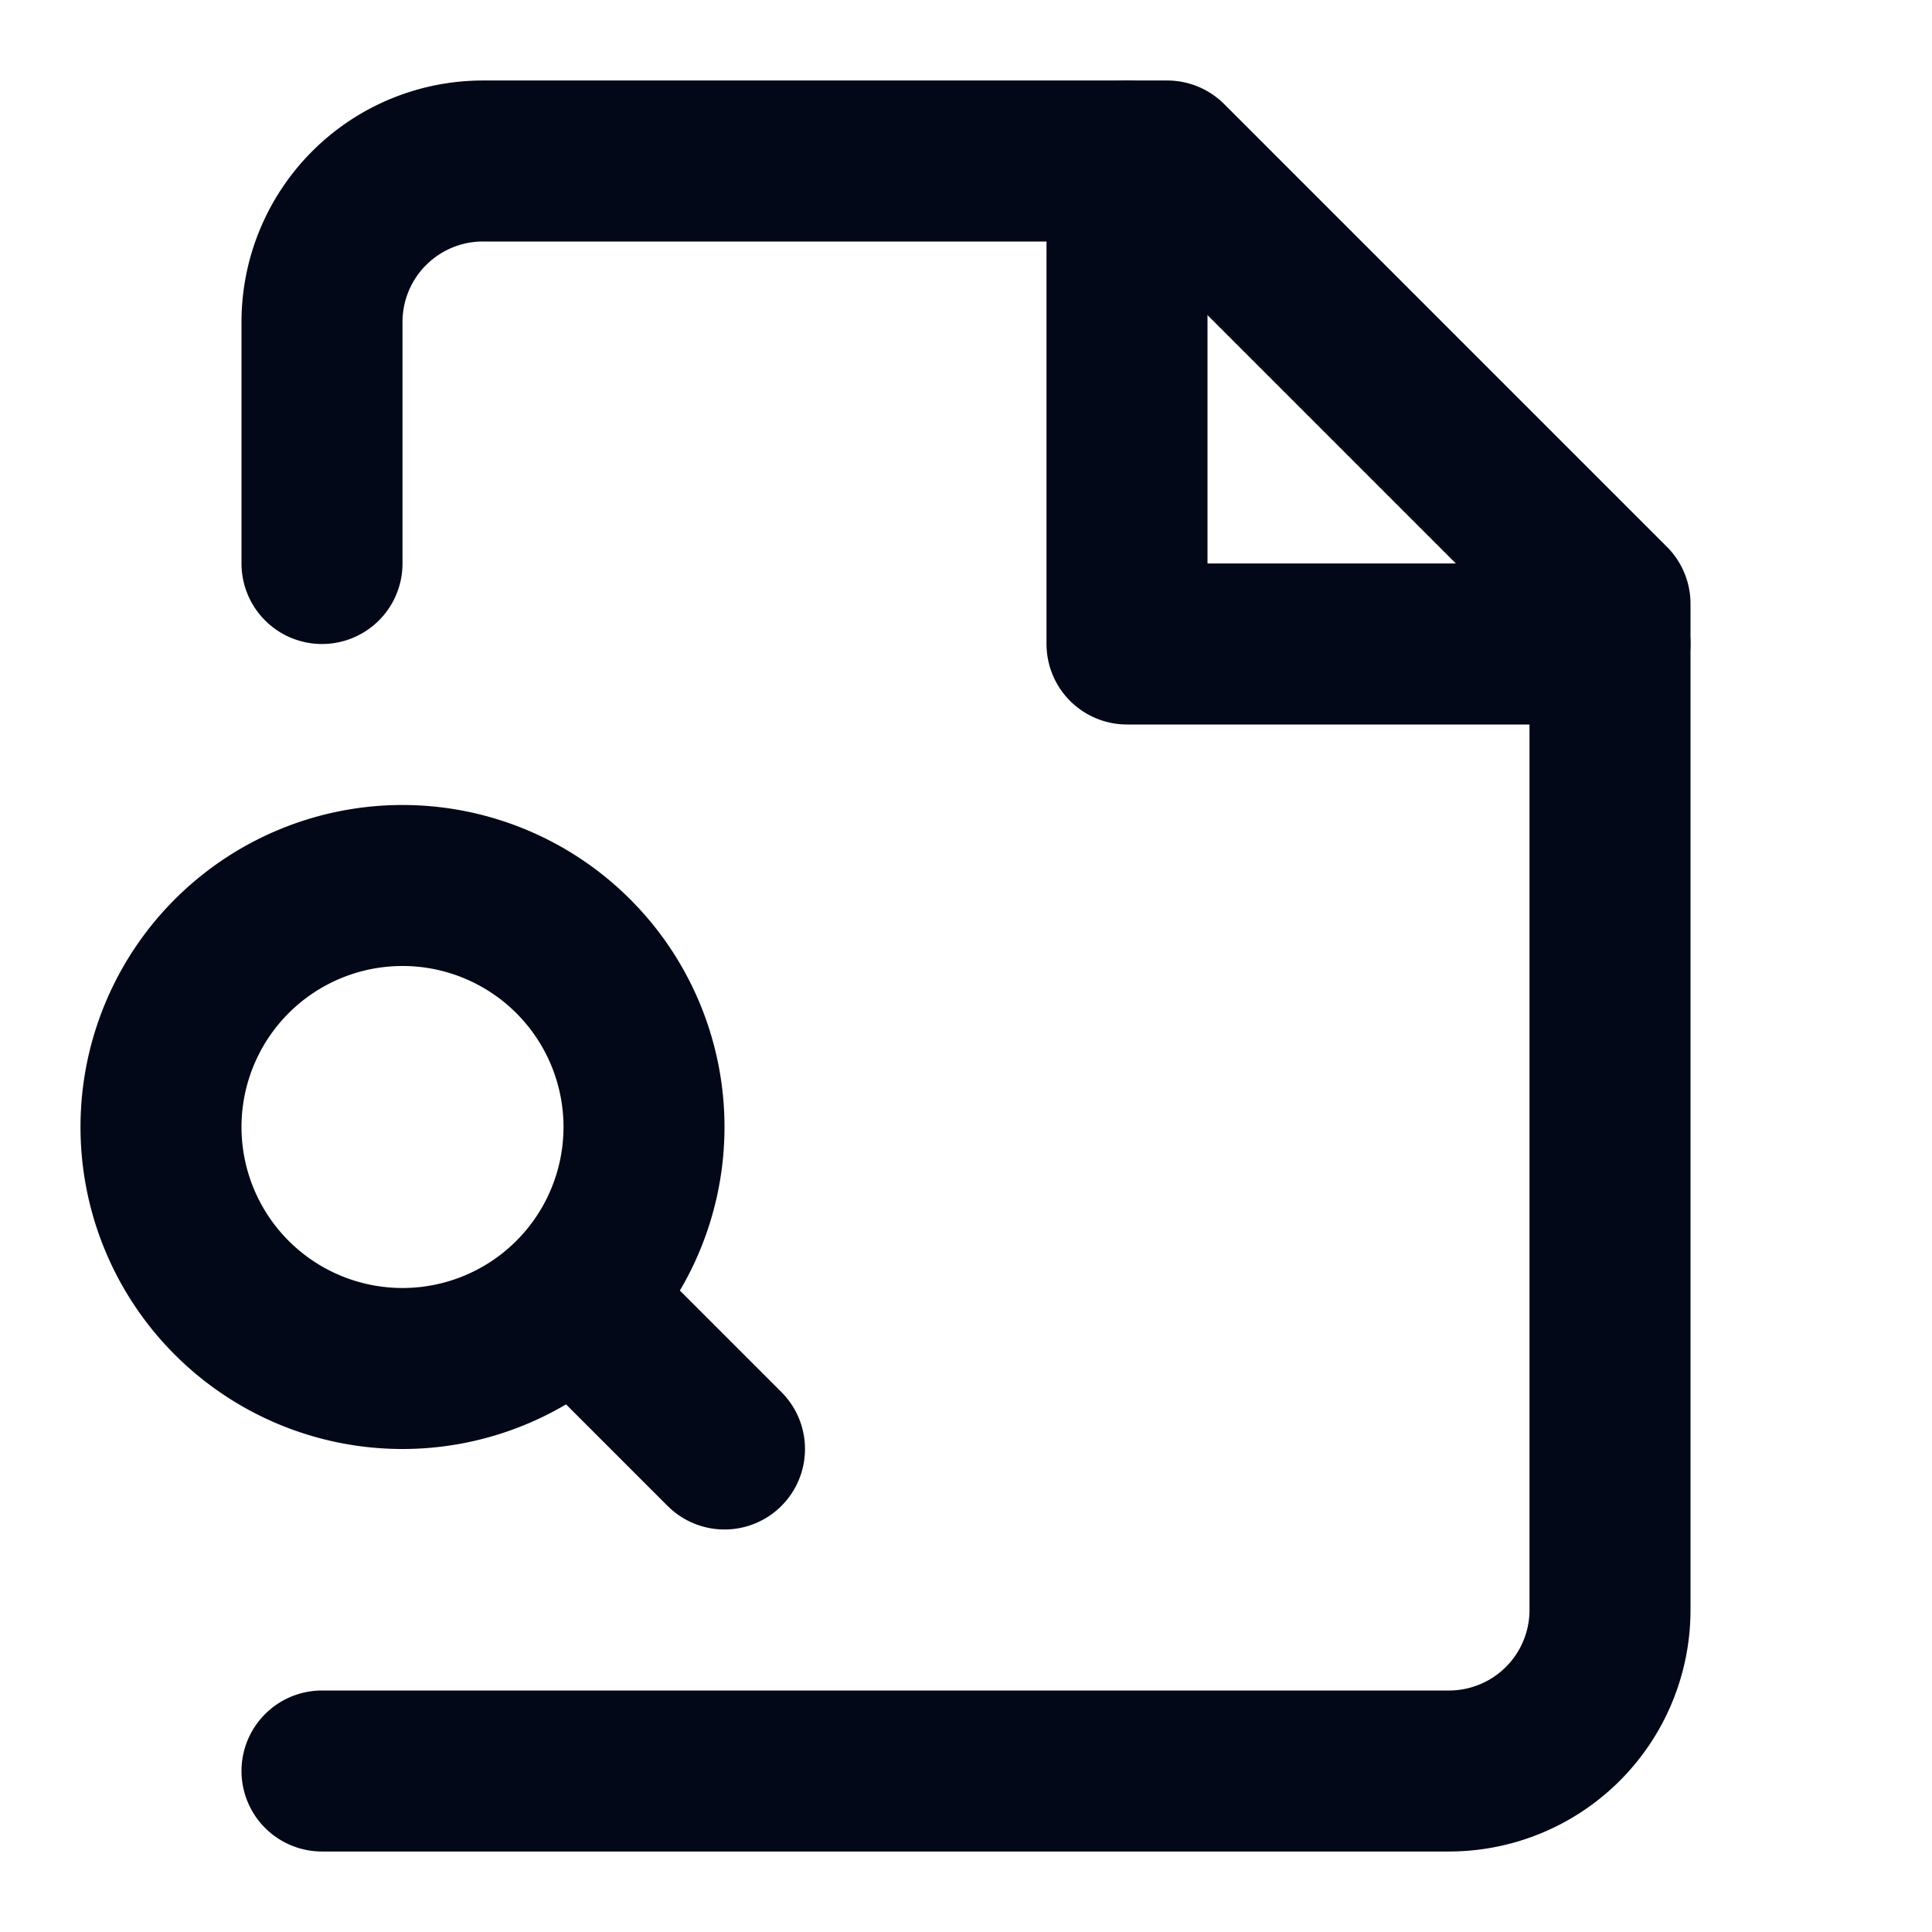 <svg xmlns:xlink="http://www.w3.org/1999/xlink" xmlns="http://www.w3.org/2000/svg" width="24" height="24" viewBox="0 0 24 24" fill="none" stroke="currentColor" stroke-width="2" stroke-linecap="round" stroke-linejoin="round" class="h-8 w-8 md:h-10 md:w-10" name="FileSearch"><path d="M4 22h14a2 2 0 0 0 2-2V7.5L14.5 2H6a2 2 0 0 0-2 2v3" stroke="#020817" fill="none" stroke-width="2px"></path><polyline points="14 2 14 8 20 8" stroke="#020817" fill="none" stroke-width="2px"></polyline><path d="M5 17a3 3 0 1 0 0-6 3 3 0 0 0 0 6z" stroke="#020817" fill="none" stroke-width="2px"></path><path d="m9 18-1.5-1.5" stroke="#020817" fill="none" stroke-width="2px"></path></svg>